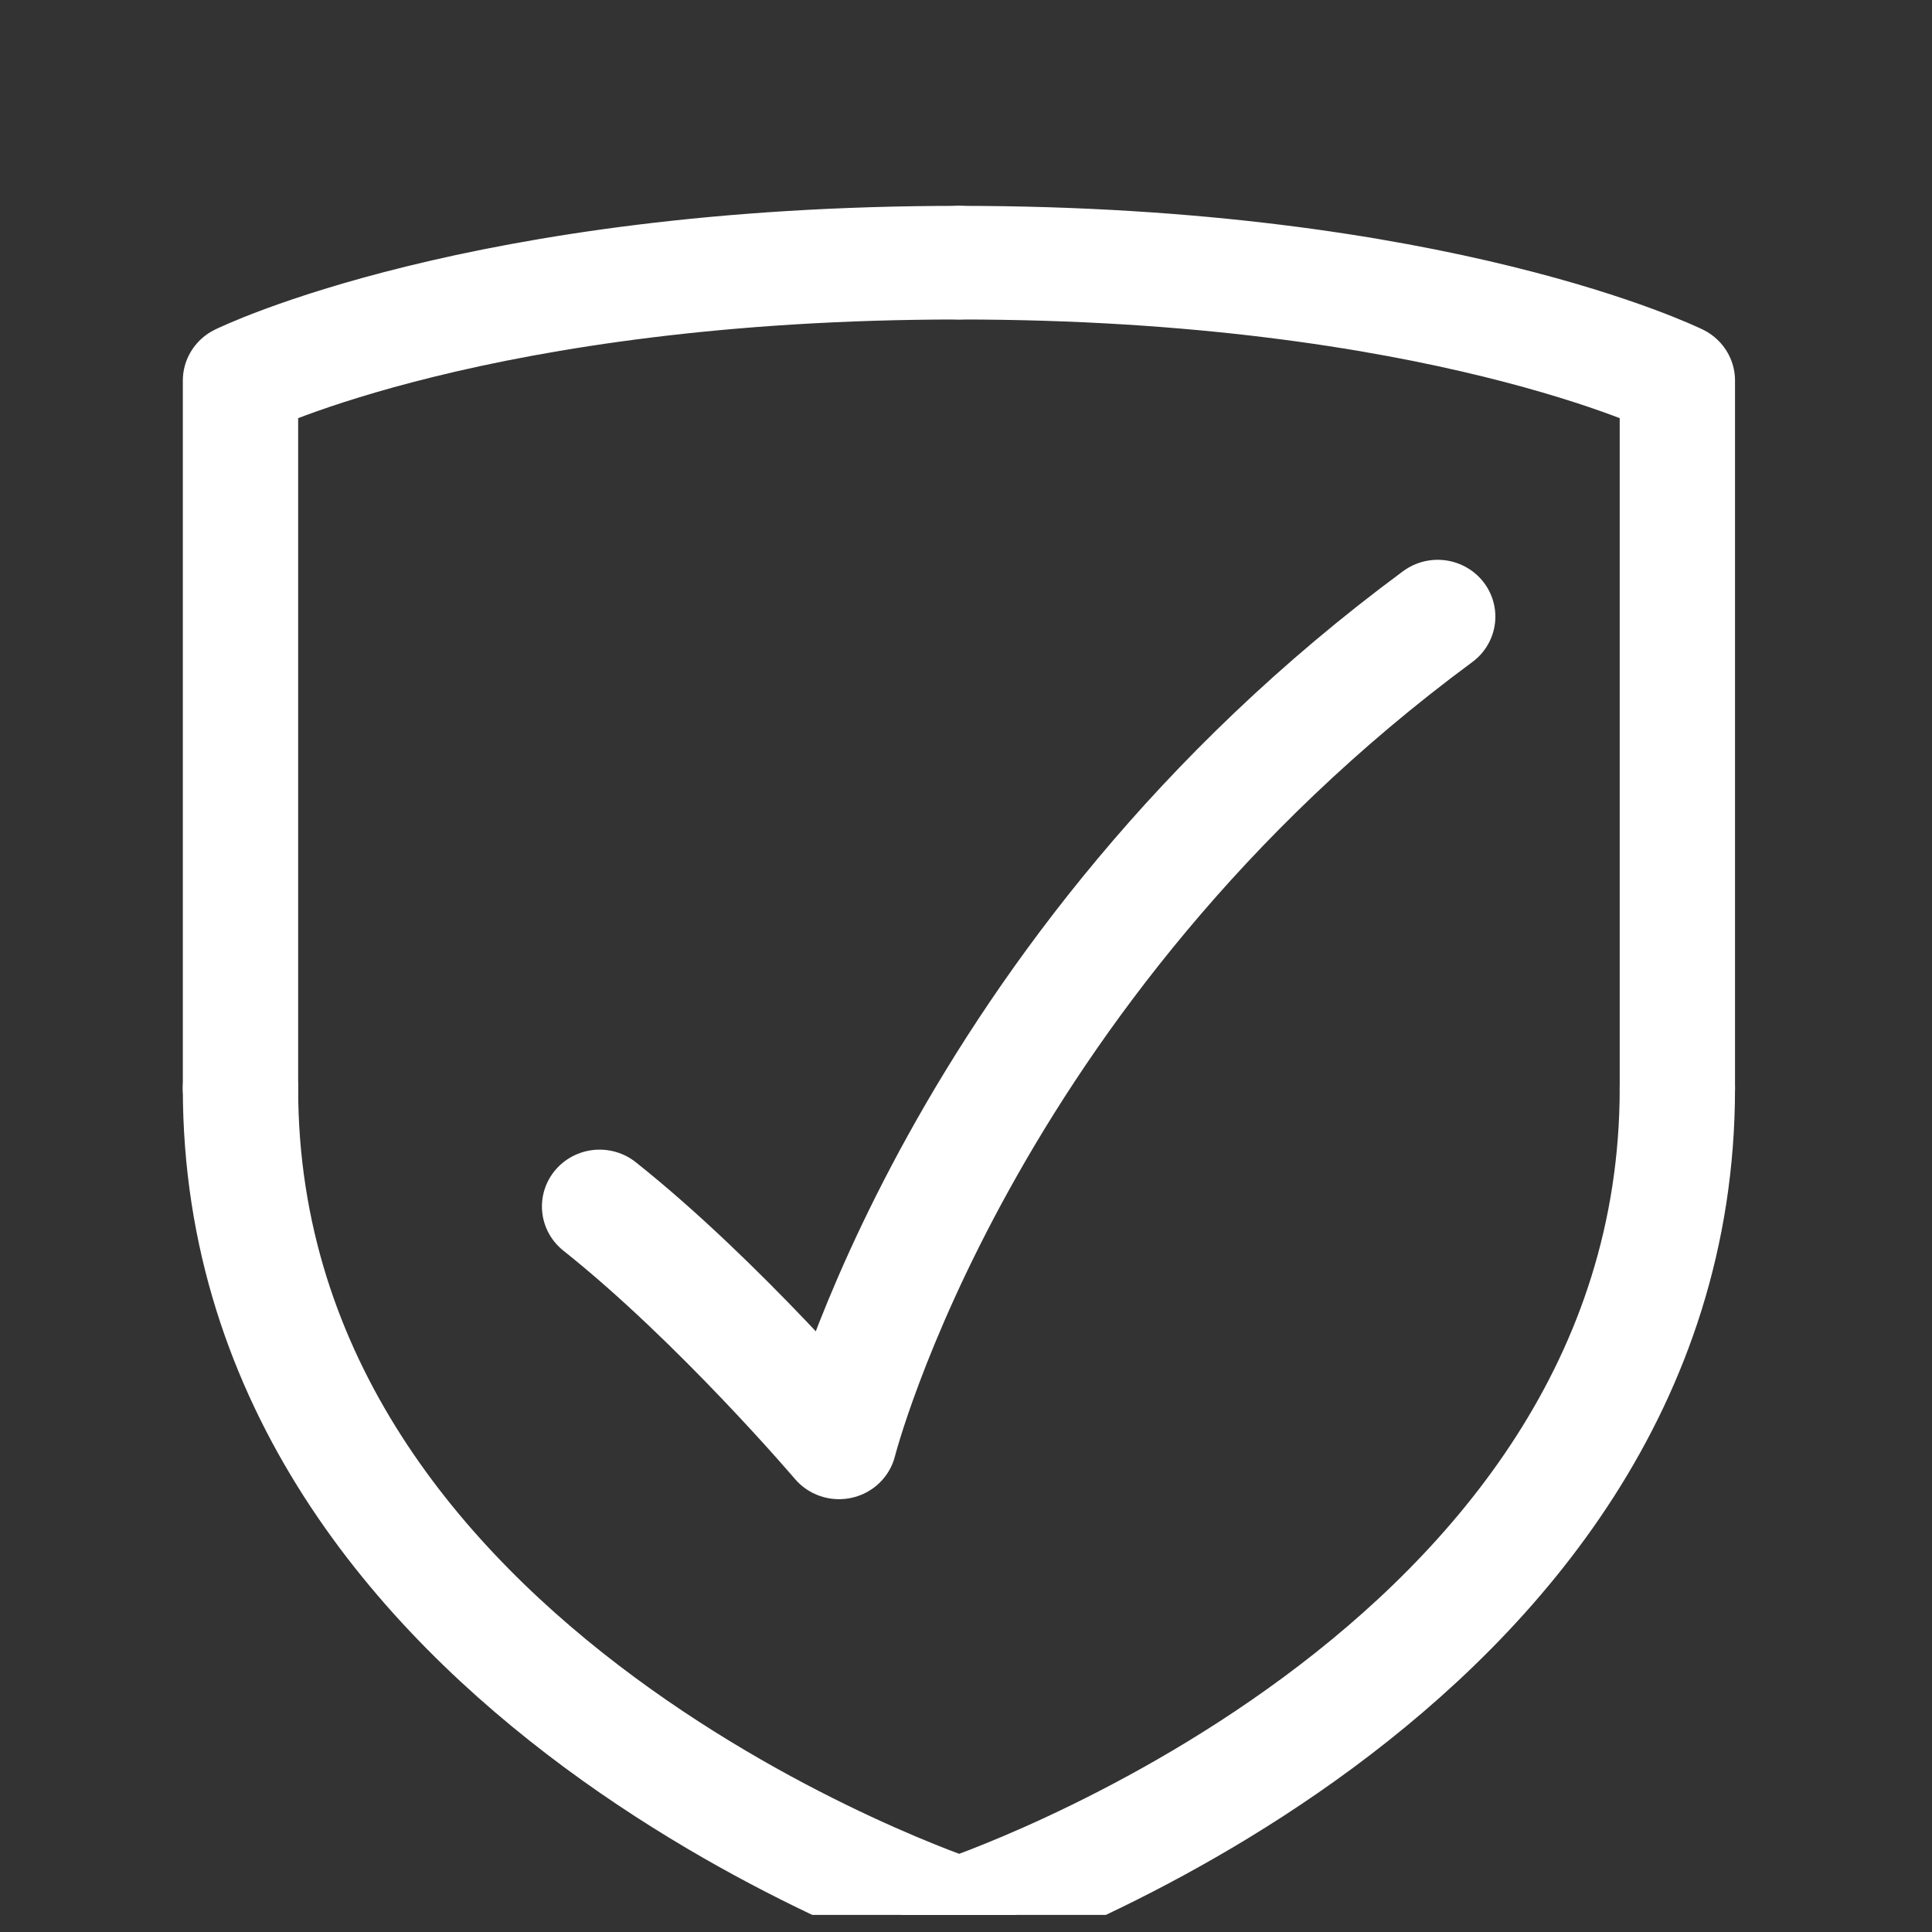 <?xml version="1.0" encoding="UTF-8"?>
<svg xmlns="http://www.w3.org/2000/svg" xmlns:xlink="http://www.w3.org/1999/xlink" width="64px" height="64px" viewBox="0 0 64 64" version="1.1">
<rect x="0" y="0" width="64" height="64" fill="#333333" stroke="none"/>
<defs>
<clipPath id="clip1">
  <path d="M 29 34 L 58 34 L 58 64 L 29 64 Z M 29 34 "/>
</clipPath>
<clipPath id="clip2">
  <path d="M 4.805 0.883 L 58.738 0.883 C 61.375 0.883 63.512 2.988 63.512 5.59 L 63.512 58.727 C 63.512 61.324 61.375 63.434 58.738 63.434 L 4.805 63.434 C 2.168 63.434 0.031 61.324 0.031 58.727 L 0.031 5.59 C 0.031 2.988 2.168 0.883 4.805 0.883 Z M 4.805 0.883 "/>
</clipPath>
<clipPath id="clip3">
  <path d="M 29 6 L 58 6 L 58 38 L 29 38 Z M 29 6 "/>
</clipPath>
<clipPath id="clip4">
  <path d="M 4.805 0.883 L 58.738 0.883 C 61.375 0.883 63.512 2.988 63.512 5.59 L 63.512 58.727 C 63.512 61.324 61.375 63.434 58.738 63.434 L 4.805 63.434 C 2.168 63.434 0.031 61.324 0.031 58.727 L 0.031 5.59 C 0.031 2.988 2.168 0.883 4.805 0.883 Z M 4.805 0.883 "/>
</clipPath>
<clipPath id="clip5">
  <path d="M 6 34 L 34 34 L 34 64 L 6 64 Z M 6 34 "/>
</clipPath>
<clipPath id="clip6">
  <path d="M 4.805 0.883 L 58.738 0.883 C 61.375 0.883 63.512 2.988 63.512 5.59 L 63.512 58.727 C 63.512 61.324 61.375 63.434 58.738 63.434 L 4.805 63.434 C 2.168 63.434 0.031 61.324 0.031 58.727 L 0.031 5.59 C 0.031 2.988 2.168 0.883 4.805 0.883 Z M 4.805 0.883 "/>
</clipPath>
<clipPath id="clip7">
  <path d="M 6 6 L 34 6 L 34 38 L 6 38 Z M 6 6 "/>
</clipPath>
<clipPath id="clip8">
  <path d="M 4.805 0.883 L 58.738 0.883 C 61.375 0.883 63.512 2.988 63.512 5.59 L 63.512 58.727 C 63.512 61.324 61.375 63.434 58.738 63.434 L 4.805 63.434 C 2.168 63.434 0.031 61.324 0.031 58.727 L 0.031 5.59 C 0.031 2.988 2.168 0.883 4.805 0.883 Z M 4.805 0.883 "/>
</clipPath>
<clipPath id="clip9">
  <path d="M 17 18 L 50 18 L 50 50 L 17 50 Z M 17 18 "/>
</clipPath>
<clipPath id="clip10">
  <path d="M 4.805 0.883 L 58.738 0.883 C 61.375 0.883 63.512 2.988 63.512 5.59 L 63.512 58.727 C 63.512 61.324 61.375 63.434 58.738 63.434 L 4.805 63.434 C 2.168 63.434 0.031 61.324 0.031 58.727 L 0.031 5.59 C 0.031 2.988 2.168 0.883 4.805 0.883 Z M 4.805 0.883 "/>
</clipPath>
</defs>
<g id="surface1">
<g clip-path="url(#clip1)" clip-rule="nonzero">
<g clip-path="url(#clip2)" clip-rule="nonzero">
<path style="fill:none;stroke-width:4;stroke-linecap:round;stroke-linejoin:round;stroke:rgb(100%,100%,100%);stroke-opacity:1;stroke-miterlimit:4;" d="M 33.267 67.39 C 33.267 67.39 58.183 59.081 58.183 38.316 " transform="matrix(0.955,0,0,0.941,0,0)"/>
</g>
</g>
<g clip-path="url(#clip3)" clip-rule="nonzero">
<g clip-path="url(#clip4)" clip-rule="nonzero">
<path style="fill:none;stroke-width:4;stroke-linecap:round;stroke-linejoin:round;stroke:rgb(100%,100%,100%);stroke-opacity:1;stroke-miterlimit:4;" d="M 58.183 38.316 L 58.183 13.397 C 58.183 13.397 49.878 9.247 33.267 9.247 " transform="matrix(0.955,0,0,0.941,0,0)"/>
</g>
</g>
<g clip-path="url(#clip5)" clip-rule="nonzero">
<g clip-path="url(#clip6)" clip-rule="nonzero">
<path style="fill:none;stroke-width:4;stroke-linecap:round;stroke-linejoin:round;stroke:rgb(100%,100%,100%);stroke-opacity:1;stroke-miterlimit:4;" d="M 33.263 67.386 C 33.263 67.386 8.342 59.081 8.342 38.316 " transform="matrix(0.955,0,0,0.941,0,0)"/>
</g>
</g>
<g clip-path="url(#clip7)" clip-rule="nonzero">
<g clip-path="url(#clip8)" clip-rule="nonzero">
<path style="fill:none;stroke-width:4;stroke-linecap:round;stroke-linejoin:round;stroke:rgb(100%,100%,100%);stroke-opacity:1;stroke-miterlimit:4;" d="M 8.342 38.316 L 8.342 13.397 C 8.342 13.397 16.652 9.247 33.263 9.247 " transform="matrix(0.955,0,0,0.941,0,0)"/>
</g>
</g>
<g clip-path="url(#clip9)" clip-rule="nonzero">
<g clip-path="url(#clip10)" clip-rule="nonzero">
<path style="fill:none;stroke-width:4;stroke-linecap:round;stroke-linejoin:round;stroke:rgb(100%,100%,100%);stroke-opacity:1;stroke-miterlimit:4;" d="M 49.87 21.707 C 33.255 34.162 29.104 50.776 29.104 50.776 C 29.104 50.776 24.949 45.82 20.798 42.471 " transform="matrix(0.955,0,0,0.941,0,0)"/>
</g>
</g>
</g>
</svg>
